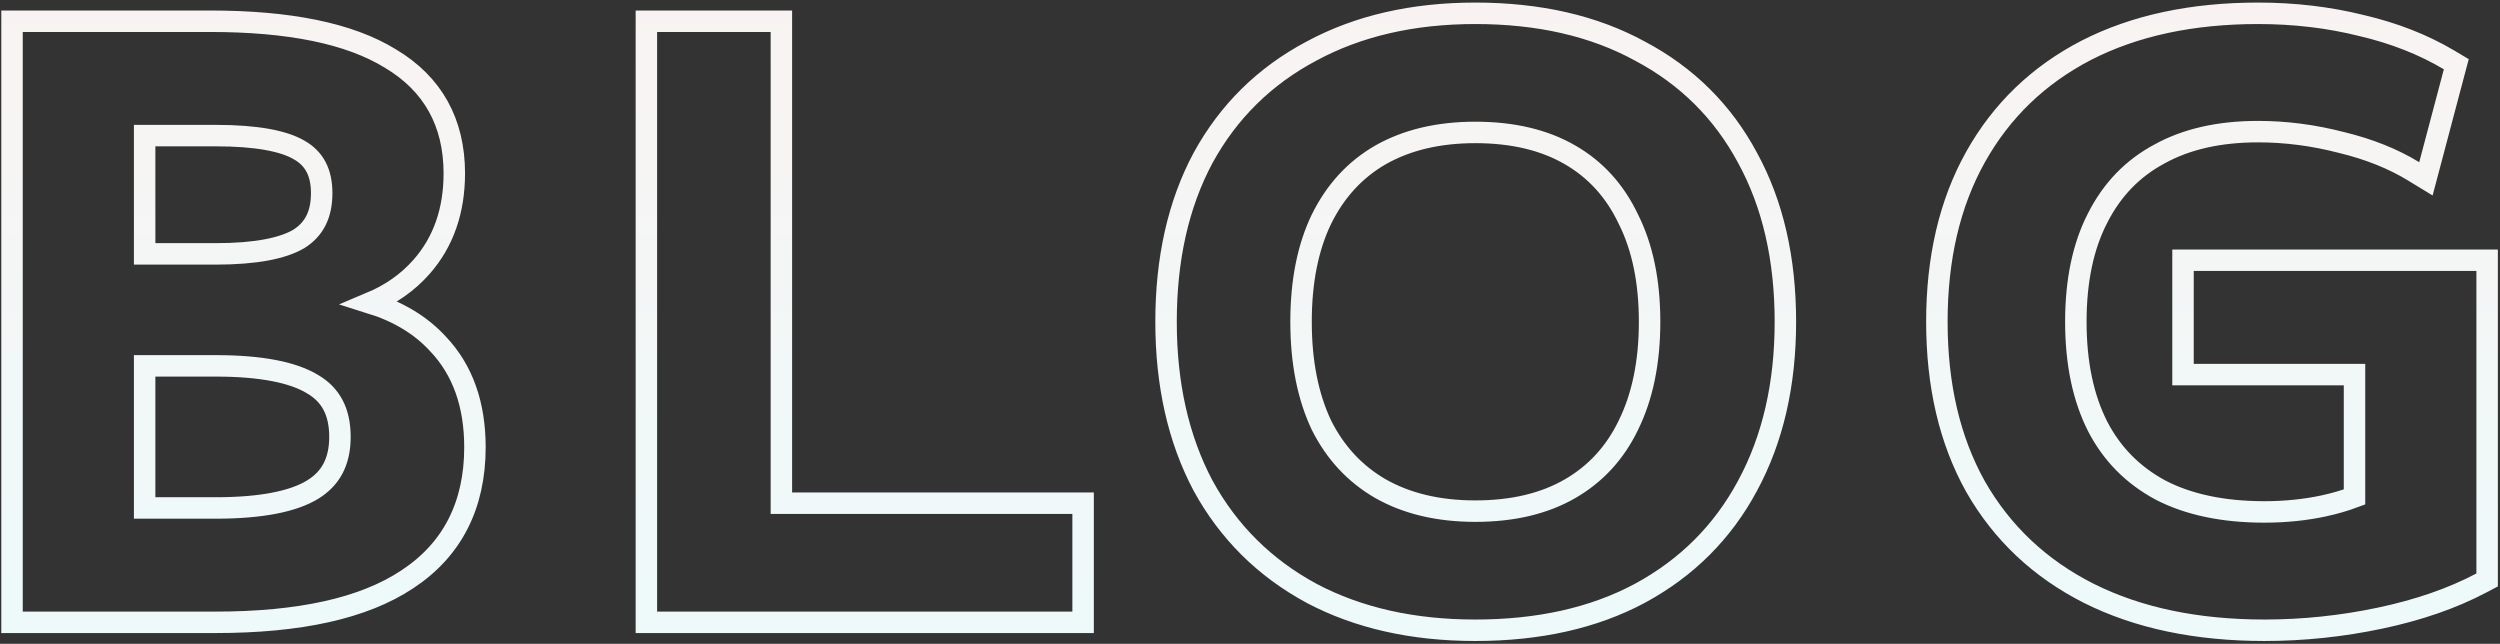 <svg width="233" height="60" viewBox="0 0 233 60" fill="none" xmlns="http://www.w3.org/2000/svg">
<rect x="0" y="0" width="233" height="60" fill="#333333" stroke="none"/>
<path d="M1.121 57V58H2.121H20.103C27.877 58 33.883 56.71 37.971 53.986C42.176 51.217 44.265 47.063 44.265 41.682C44.265 37.74 43.145 34.49 40.814 32.045C39.217 30.3 37.103 29.04 34.517 28.233C36.407 27.442 38.001 26.329 39.278 24.88C41.339 22.549 42.341 19.613 42.341 16.152C42.341 11.426 40.345 7.813 36.383 5.455C32.548 3.093 26.901 1.98 19.585 1.98H2.121H1.121V2.98V57ZM29.128 35.802L29.136 35.806L29.144 35.811C30.813 36.788 31.683 38.353 31.683 40.72C31.683 43.029 30.818 44.608 29.128 45.638C27.346 46.725 24.391 47.342 20.103 47.342H13.481V34.098H20.103C24.391 34.098 27.346 34.715 29.128 35.802ZM20.103 23.662H13.481V12.638H20.103C23.916 12.638 26.449 13.136 27.884 13.98L27.884 13.98L27.895 13.986C29.261 14.767 29.981 16.031 29.981 18.002C29.981 20.028 29.253 21.381 27.868 22.256C26.38 23.144 23.848 23.662 20.103 23.662ZM60.243 57V58H61.243H99.945H100.945V57V47.898V46.898H99.945H72.825V2.98V1.98H71.825H61.243H60.243V2.98V57ZM112.122 45.258L112.122 45.258L112.129 45.27C114.492 49.585 117.863 52.929 122.224 55.289L122.232 55.294C126.595 57.604 131.695 58.74 137.5 58.74C143.4 58.74 148.528 57.605 152.846 55.291L152.85 55.289C157.213 52.928 160.561 49.581 162.875 45.263C165.236 40.898 166.398 35.797 166.398 29.99C166.398 24.137 165.237 19.033 162.874 14.715C160.56 10.397 157.212 7.075 152.848 4.764C148.529 2.4 143.4 1.24 137.5 1.24C131.694 1.24 126.592 2.402 122.228 4.762C117.865 7.073 114.492 10.395 112.129 14.71L112.125 14.718C109.812 19.035 108.676 24.138 108.676 29.99C108.676 35.795 109.812 40.895 112.122 45.258ZM151.766 20.428L151.771 20.438L151.776 20.447C153.072 23.04 153.742 26.208 153.742 29.99C153.742 33.771 153.072 36.968 151.772 39.613L151.769 39.62C150.521 42.208 148.709 44.176 146.324 45.552C143.943 46.926 141.016 47.638 137.5 47.638C134.039 47.638 131.109 46.928 128.672 45.55C126.289 44.174 124.452 42.206 123.155 39.617C121.904 36.969 121.258 33.771 121.258 29.99C121.258 26.205 121.905 23.032 123.155 20.437C124.454 17.796 126.292 15.804 128.672 14.43C131.109 13.052 134.039 12.342 137.5 12.342C141.016 12.342 143.943 13.054 146.324 14.428C148.704 15.801 150.517 17.79 151.766 20.428ZM194.682 55.302L194.686 55.304C199.294 57.609 204.758 58.74 211.043 58.74C214.665 58.74 218.261 58.363 221.831 57.608C225.406 56.853 228.556 55.765 231.268 54.332L231.801 54.051V53.448V25.254V24.254H230.801H204.457H203.457V25.254V33.912V34.912H204.457H219.441V46.316C218.544 46.652 217.599 46.927 216.603 47.143C214.853 47.521 213 47.712 211.043 47.712C207.166 47.712 203.956 47.018 201.371 45.681C198.789 44.296 196.84 42.324 195.504 39.745C194.163 37.106 193.469 33.868 193.469 29.99C193.469 26.11 194.164 22.898 195.503 20.312L195.506 20.305C196.848 17.667 198.754 15.699 201.23 14.369L201.236 14.366L201.242 14.362C203.725 12.983 206.781 12.268 210.451 12.268C213.027 12.268 215.607 12.602 218.192 13.272L218.2 13.274L218.209 13.276C220.787 13.897 223.031 14.798 224.952 15.97L226.096 16.667L226.439 15.372L228.733 6.714L228.927 5.985L228.279 5.599C225.863 4.16 223.128 3.089 220.084 2.378C217.04 1.618 213.828 1.24 210.451 1.24C204.31 1.24 198.967 2.373 194.455 4.68L194.451 4.682C189.989 6.99 186.538 10.31 184.122 14.628C181.704 18.95 180.517 24.084 180.517 29.99C180.517 35.896 181.704 41.03 184.122 45.352L184.126 45.36C186.595 49.68 190.122 52.997 194.682 55.302Z" stroke="url(#paint0_linear_298_9)" stroke-width="2"/>
<defs>
<linearGradient id="paint0_linear_298_9" x1="116" y1="-29" x2="116" y2="78" gradientUnits="userSpaceOnUse">
<stop stop-color="#FEF0EE"/>
<stop offset="1" stop-color="#EAFCFD"/>
</linearGradient>
</defs>
</svg>
